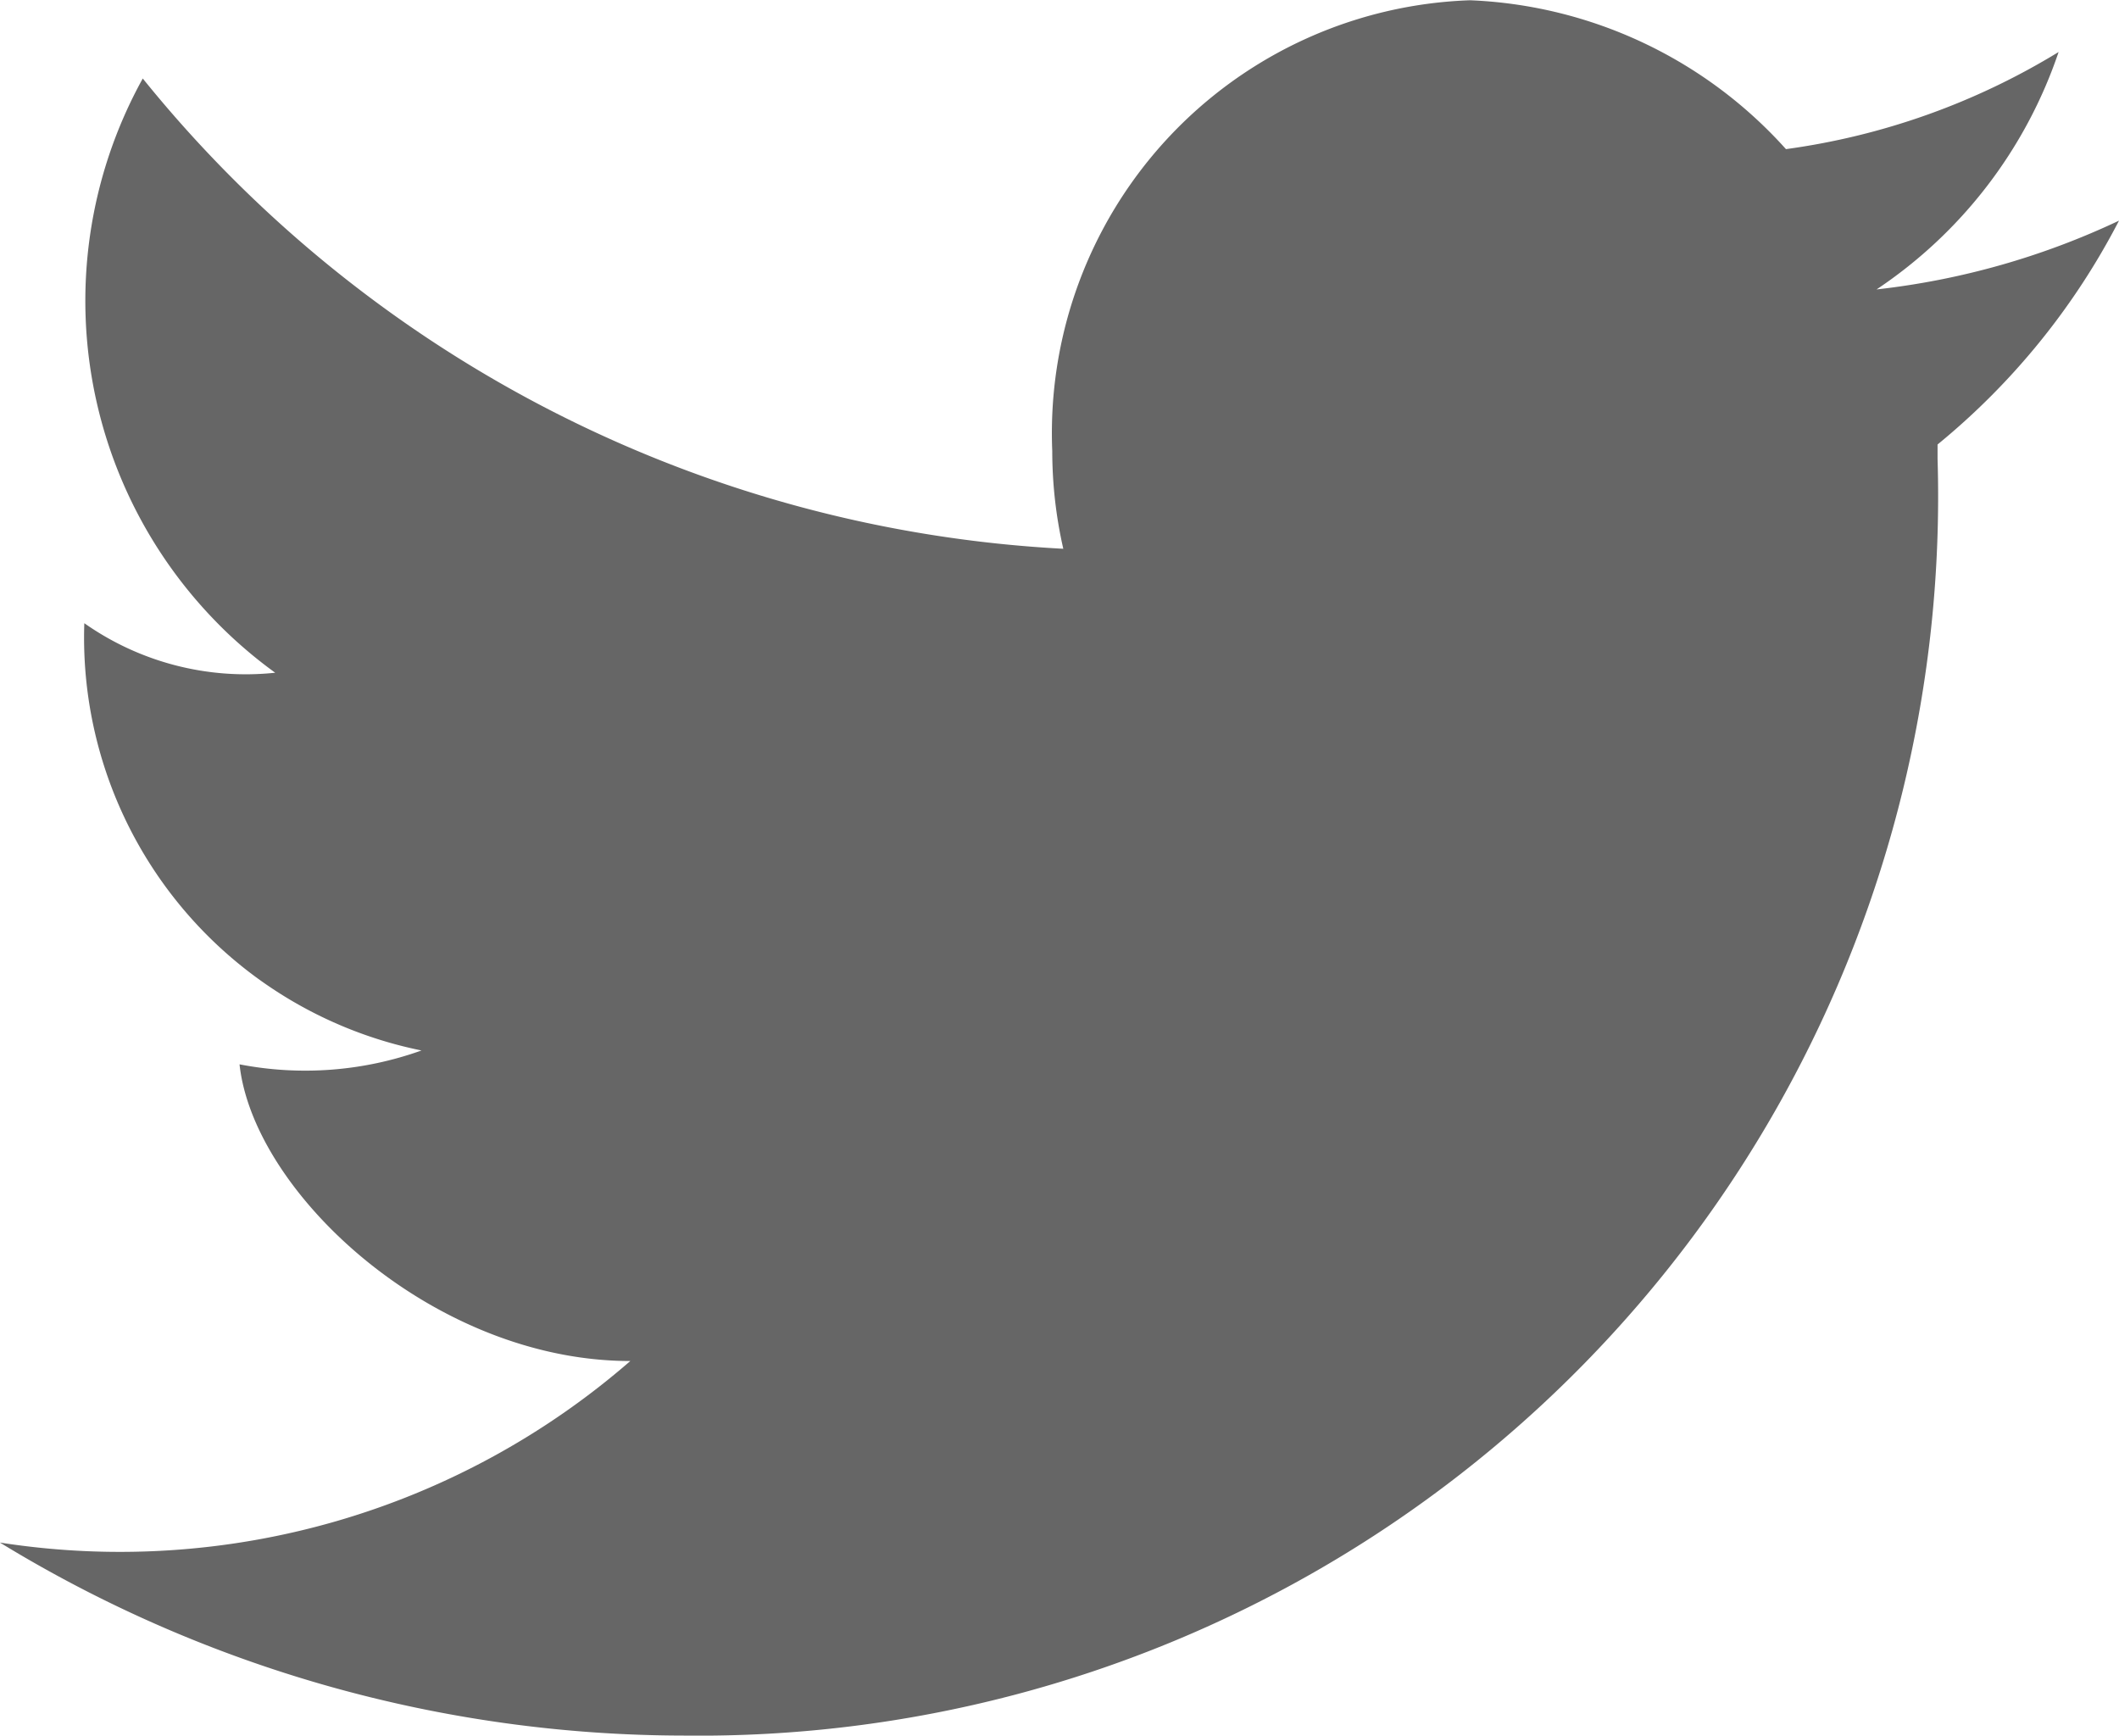 <svg xmlns="http://www.w3.org/2000/svg" width="24" height="19.656" viewBox="0 0 24 19.656">
  <defs>
    <style>
      .cls-1 {
        fill: #666;
        fill-rule: evenodd;
      }
    </style>
  </defs>
  <path id="twitter" class="cls-1" d="M296,557.843a8.674,8.674,0,0,1-2.746.779,5.256,5.256,0,0,0,2.062-2.689,7.987,7.987,0,0,1-3.088,1.1v0a5.081,5.081,0,0,0-3.578-1.686,4.905,4.905,0,0,0-4.732,5.106,4.98,4.98,0,0,0,.125,1.106h0a14.371,14.371,0,0,1-10.426-5.326,5.2,5.2,0,0,0,1.5,6.73,3.178,3.178,0,0,1-2.162-.561,4.771,4.771,0,0,0,3.819,4.839,3.908,3.908,0,0,1-2.061.157c0.157,1.457,2.2,3.36,4.426,3.36a8.809,8.809,0,0,1-7.14,2.056A14.88,14.88,0,0,0,279.745,575a14.034,14.034,0,0,0,14.2-14.46c0-.009,0-0.018,0-0.027s0-.041,0-0.063,0-.048,0-0.072A8.044,8.044,0,0,0,296,557.843Z" transform="translate(-272 -555.344)"/>
</svg>
